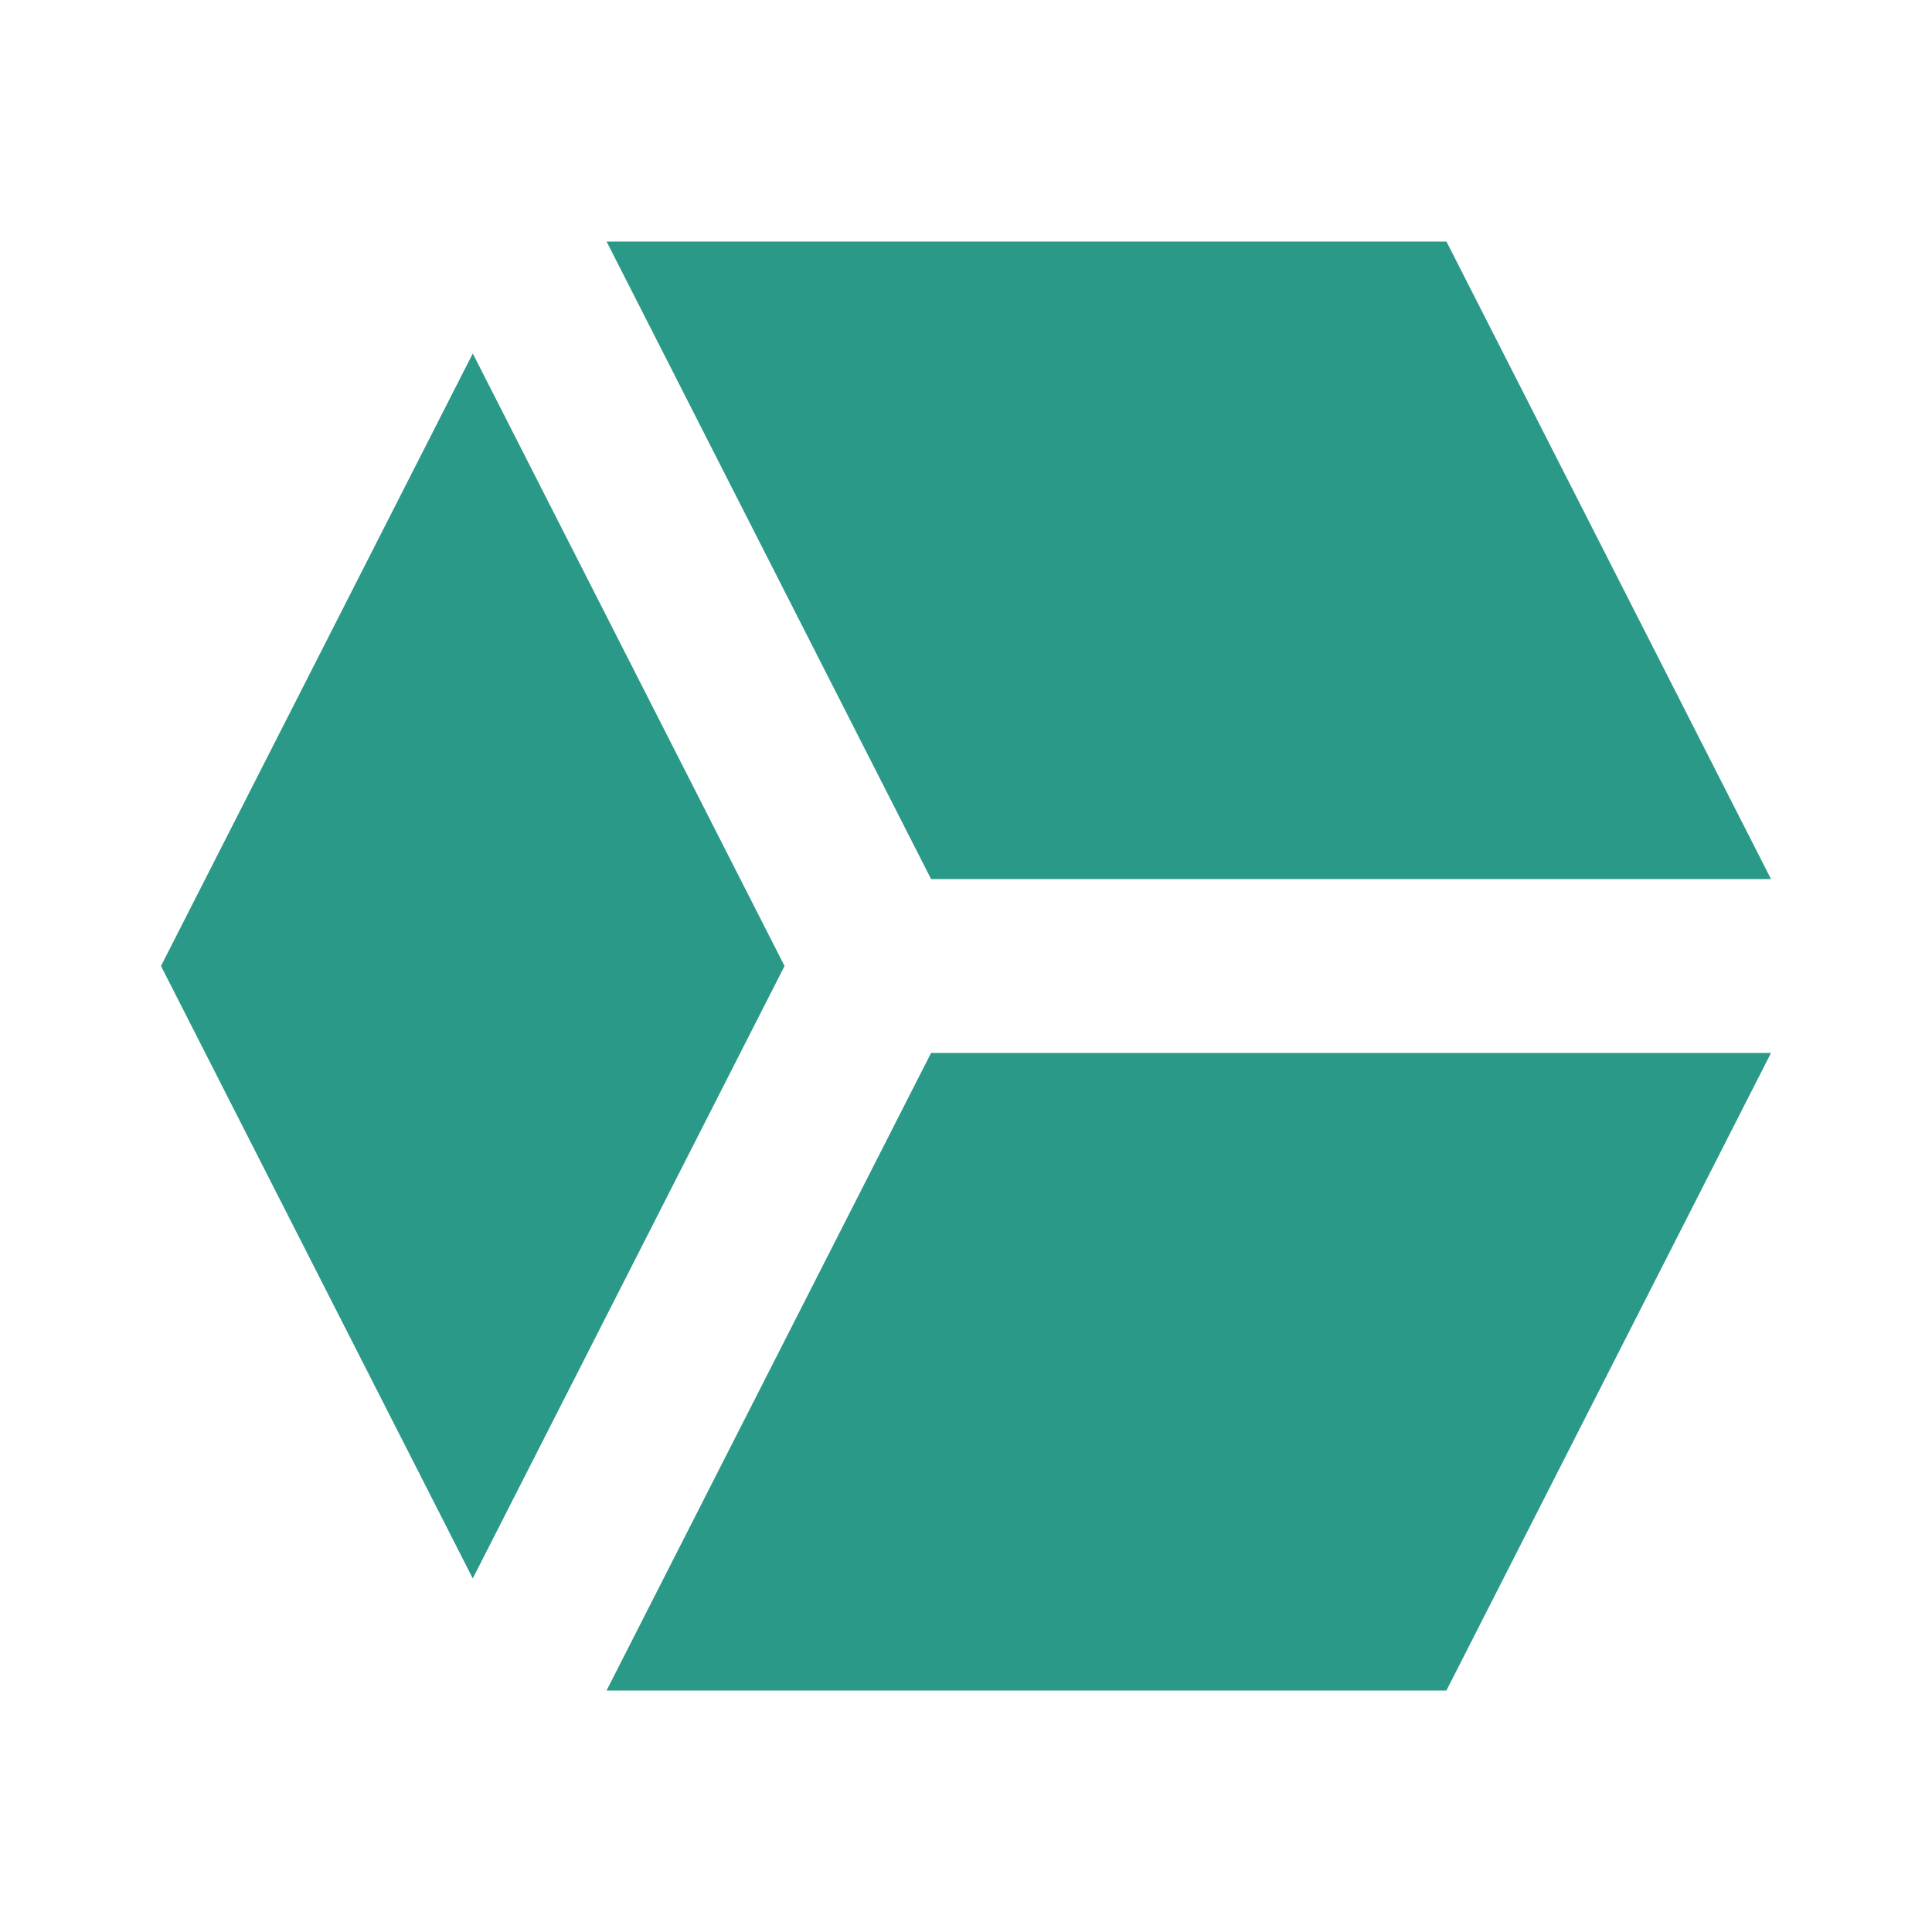 <svg width="24" height="24" viewBox="0 0 24 24" fill="none" xmlns="http://www.w3.org/2000/svg">
<path d="M22 10.92H11.566L7.535 3H17.968L22 10.92Z" fill="#2B9987"/>
<path d="M2 12L5.873 4.391L9.746 12L5.873 19.608L2 12Z" fill="#2B9987"/>
<path d="M17.968 21H7.535L11.566 13.08H22L17.968 21Z" fill="#2B9987"/>
</svg>
